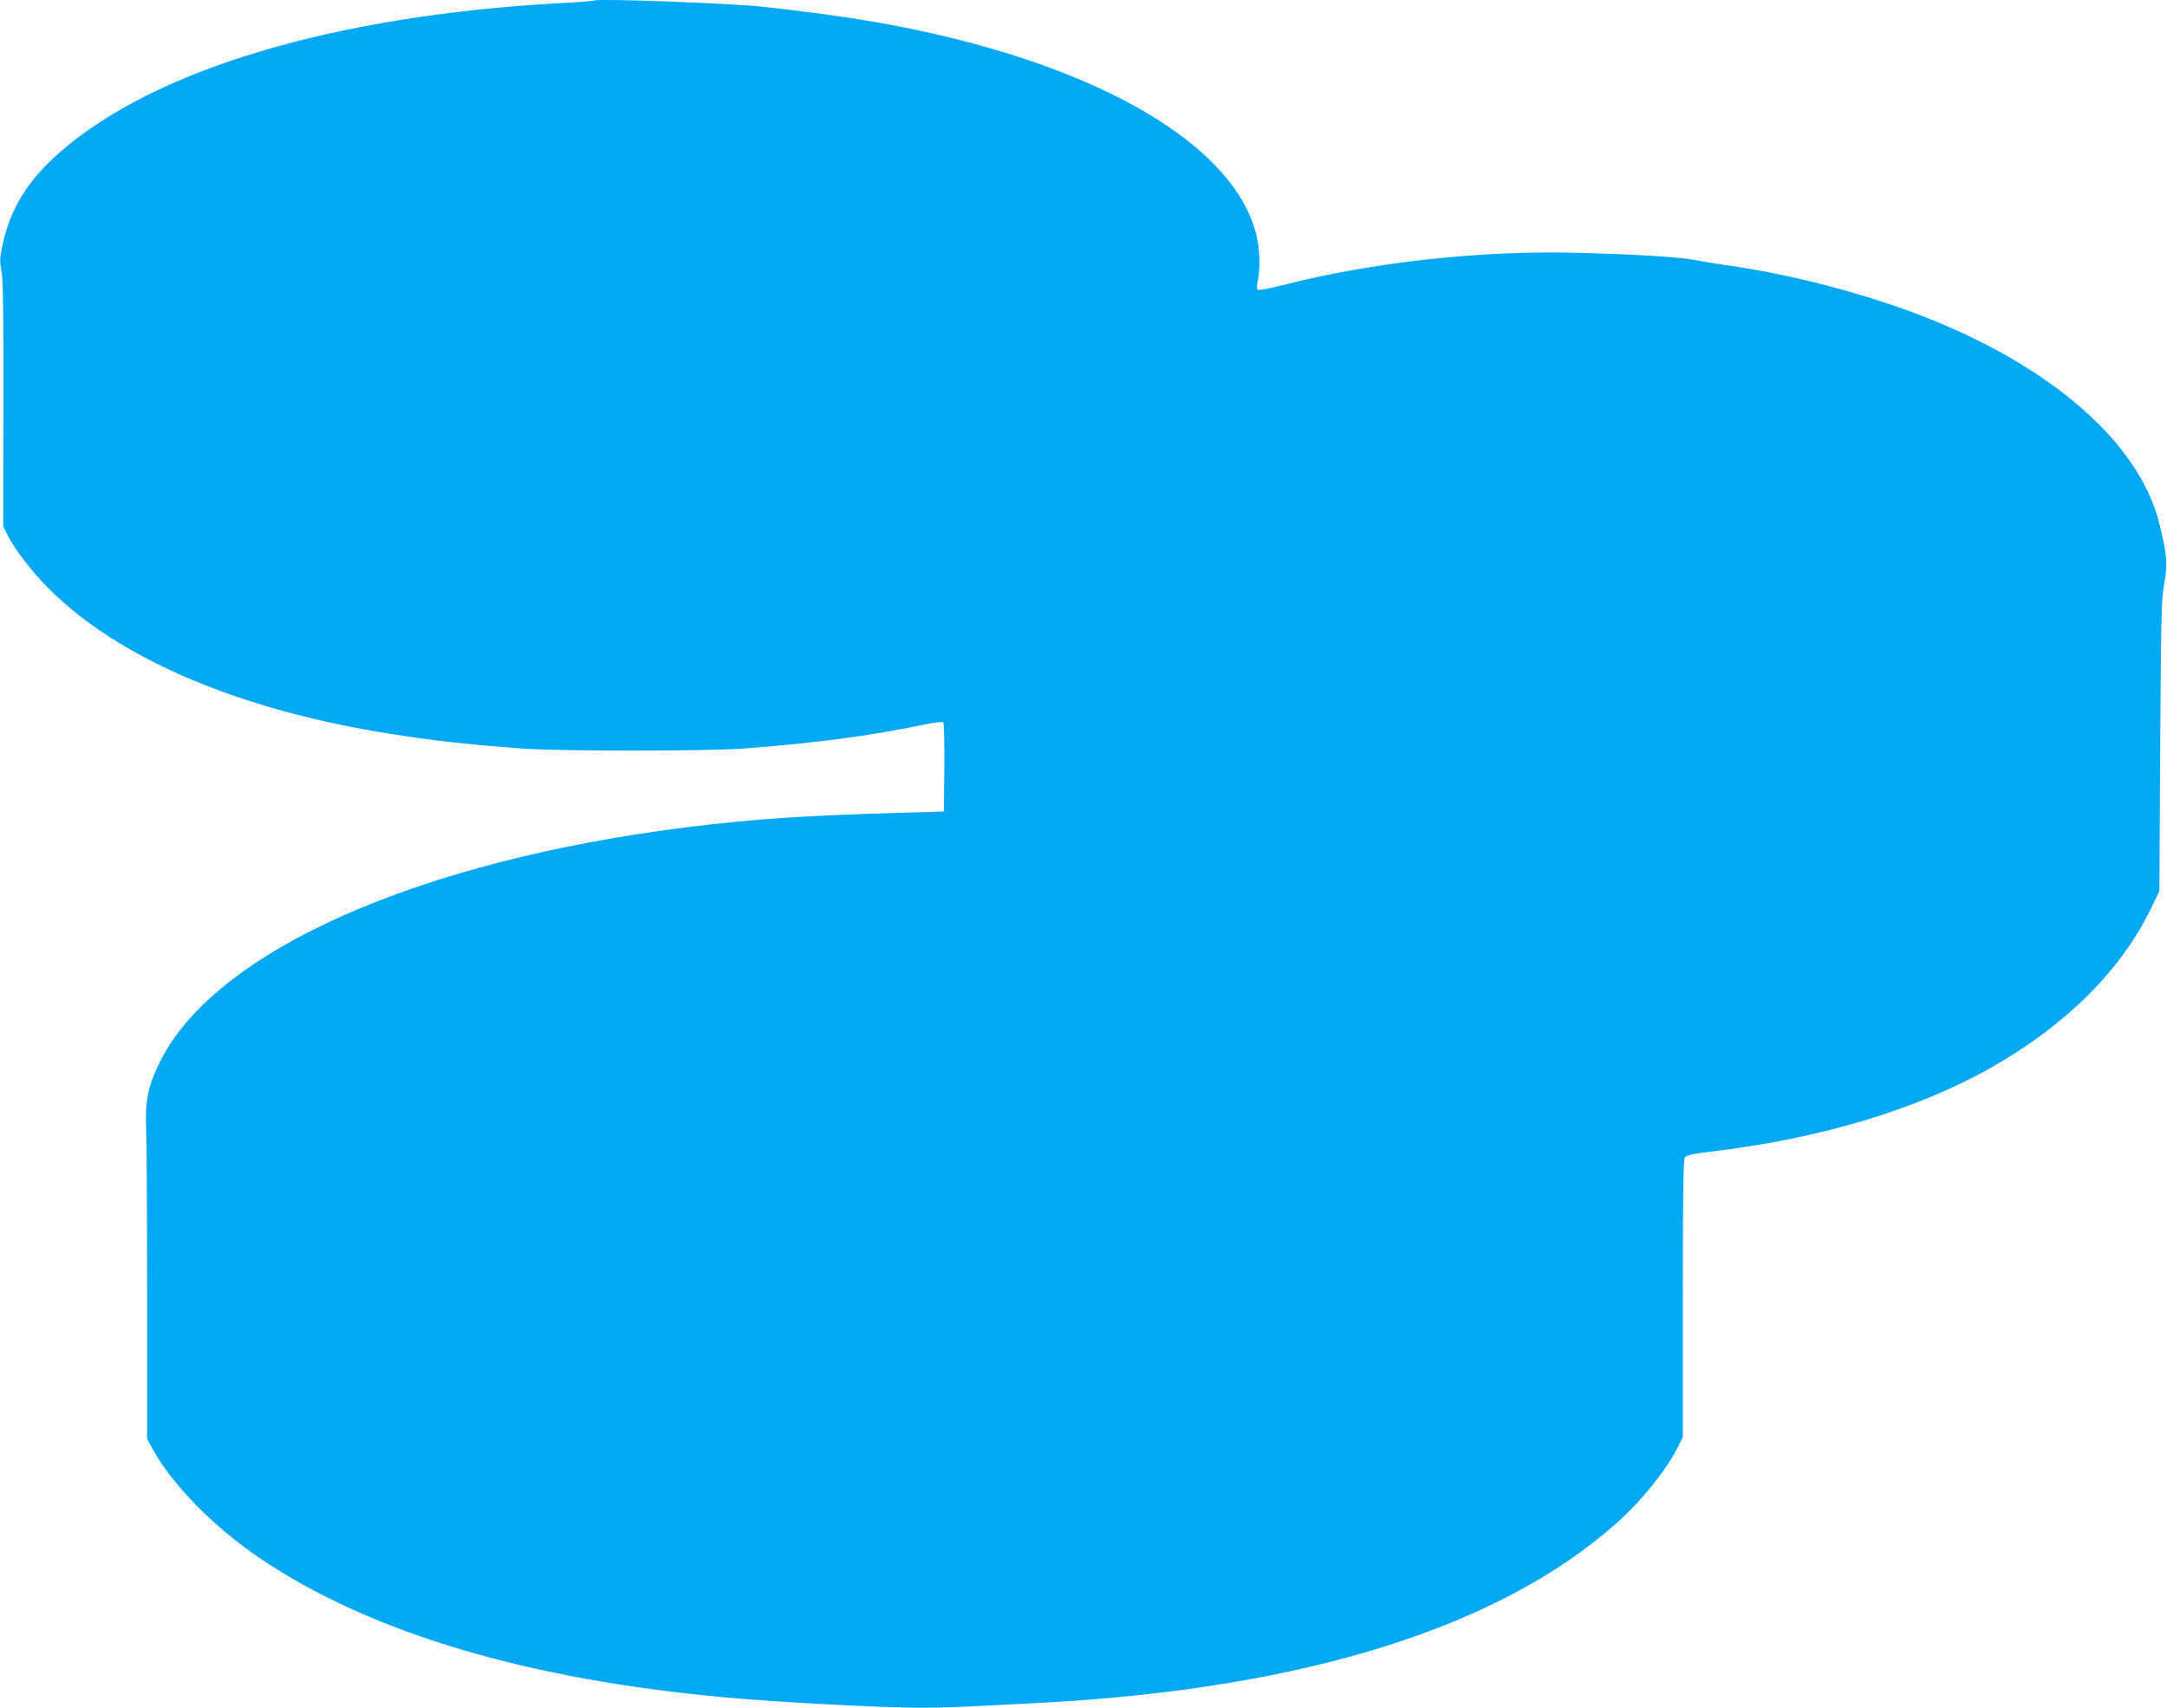 <?xml version="1.0" standalone="no"?>
<!DOCTYPE svg PUBLIC "-//W3C//DTD SVG 20010904//EN"
 "http://www.w3.org/TR/2001/REC-SVG-20010904/DTD/svg10.dtd">
<svg version="1.0" xmlns="http://www.w3.org/2000/svg"
 width="1280pt" height="1009pt" viewBox="0 0 1280 1009"
 preserveAspectRatio="xMidYMid meet">
<g transform="translate(0,1009) scale(0.1,-0.1)"
fill="#03a9f4" stroke="none">
<path d="M3510 10087 c-3 -3 -97 -10 -210 -16 -1326 -74 -2386 -390 -2946
-880 -190 -165 -295 -337 -340 -553 -16 -76 -16 -96 -5 -149 9 -46 12 -237 11
-785 l-1 -724 27 -54 c39 -80 147 -219 244 -316 413 -412 1122 -714 2005 -854
254 -41 441 -62 780 -88 215 -17 1106 -17 1325 0 422 32 742 75 1044 138 69
15 122 22 128 16 4 -4 7 -125 6 -268 l-3 -259 -245 -7 c-570 -16 -881 -37
-1260 -84 -1598 -198 -2803 -733 -3126 -1389 -68 -138 -88 -231 -81 -384 3
-69 6 -512 6 -985 l0 -858 36 -65 c115 -209 363 -460 635 -643 651 -438 1574
-713 2745 -819 318 -29 926 -61 1157 -61 143 0 228 4 723 30 1542 84 2693 445
3385 1062 145 129 292 311 359 445 l31 62 0 819 c0 639 3 822 13 835 9 12 47
20 147 32 654 77 1237 253 1675 505 436 250 758 573 933 938 l47 97 5 860 c5
788 7 868 24 959 21 111 16 169 -30 356 -118 469 -625 917 -1374 1213 -360
142 -800 257 -1190 311 -63 9 -146 23 -185 31 -81 16 -353 33 -680 41 -575 16
-1220 -55 -1749 -191 -78 -19 -143 -32 -148 -27 -5 5 -4 28 1 53 17 71 13 189
-9 275 -132 528 -924 992 -2085 1223 -230 46 -484 83 -830 121 -187 21 -981
50 -995 37z"/>
</g>
</svg>
